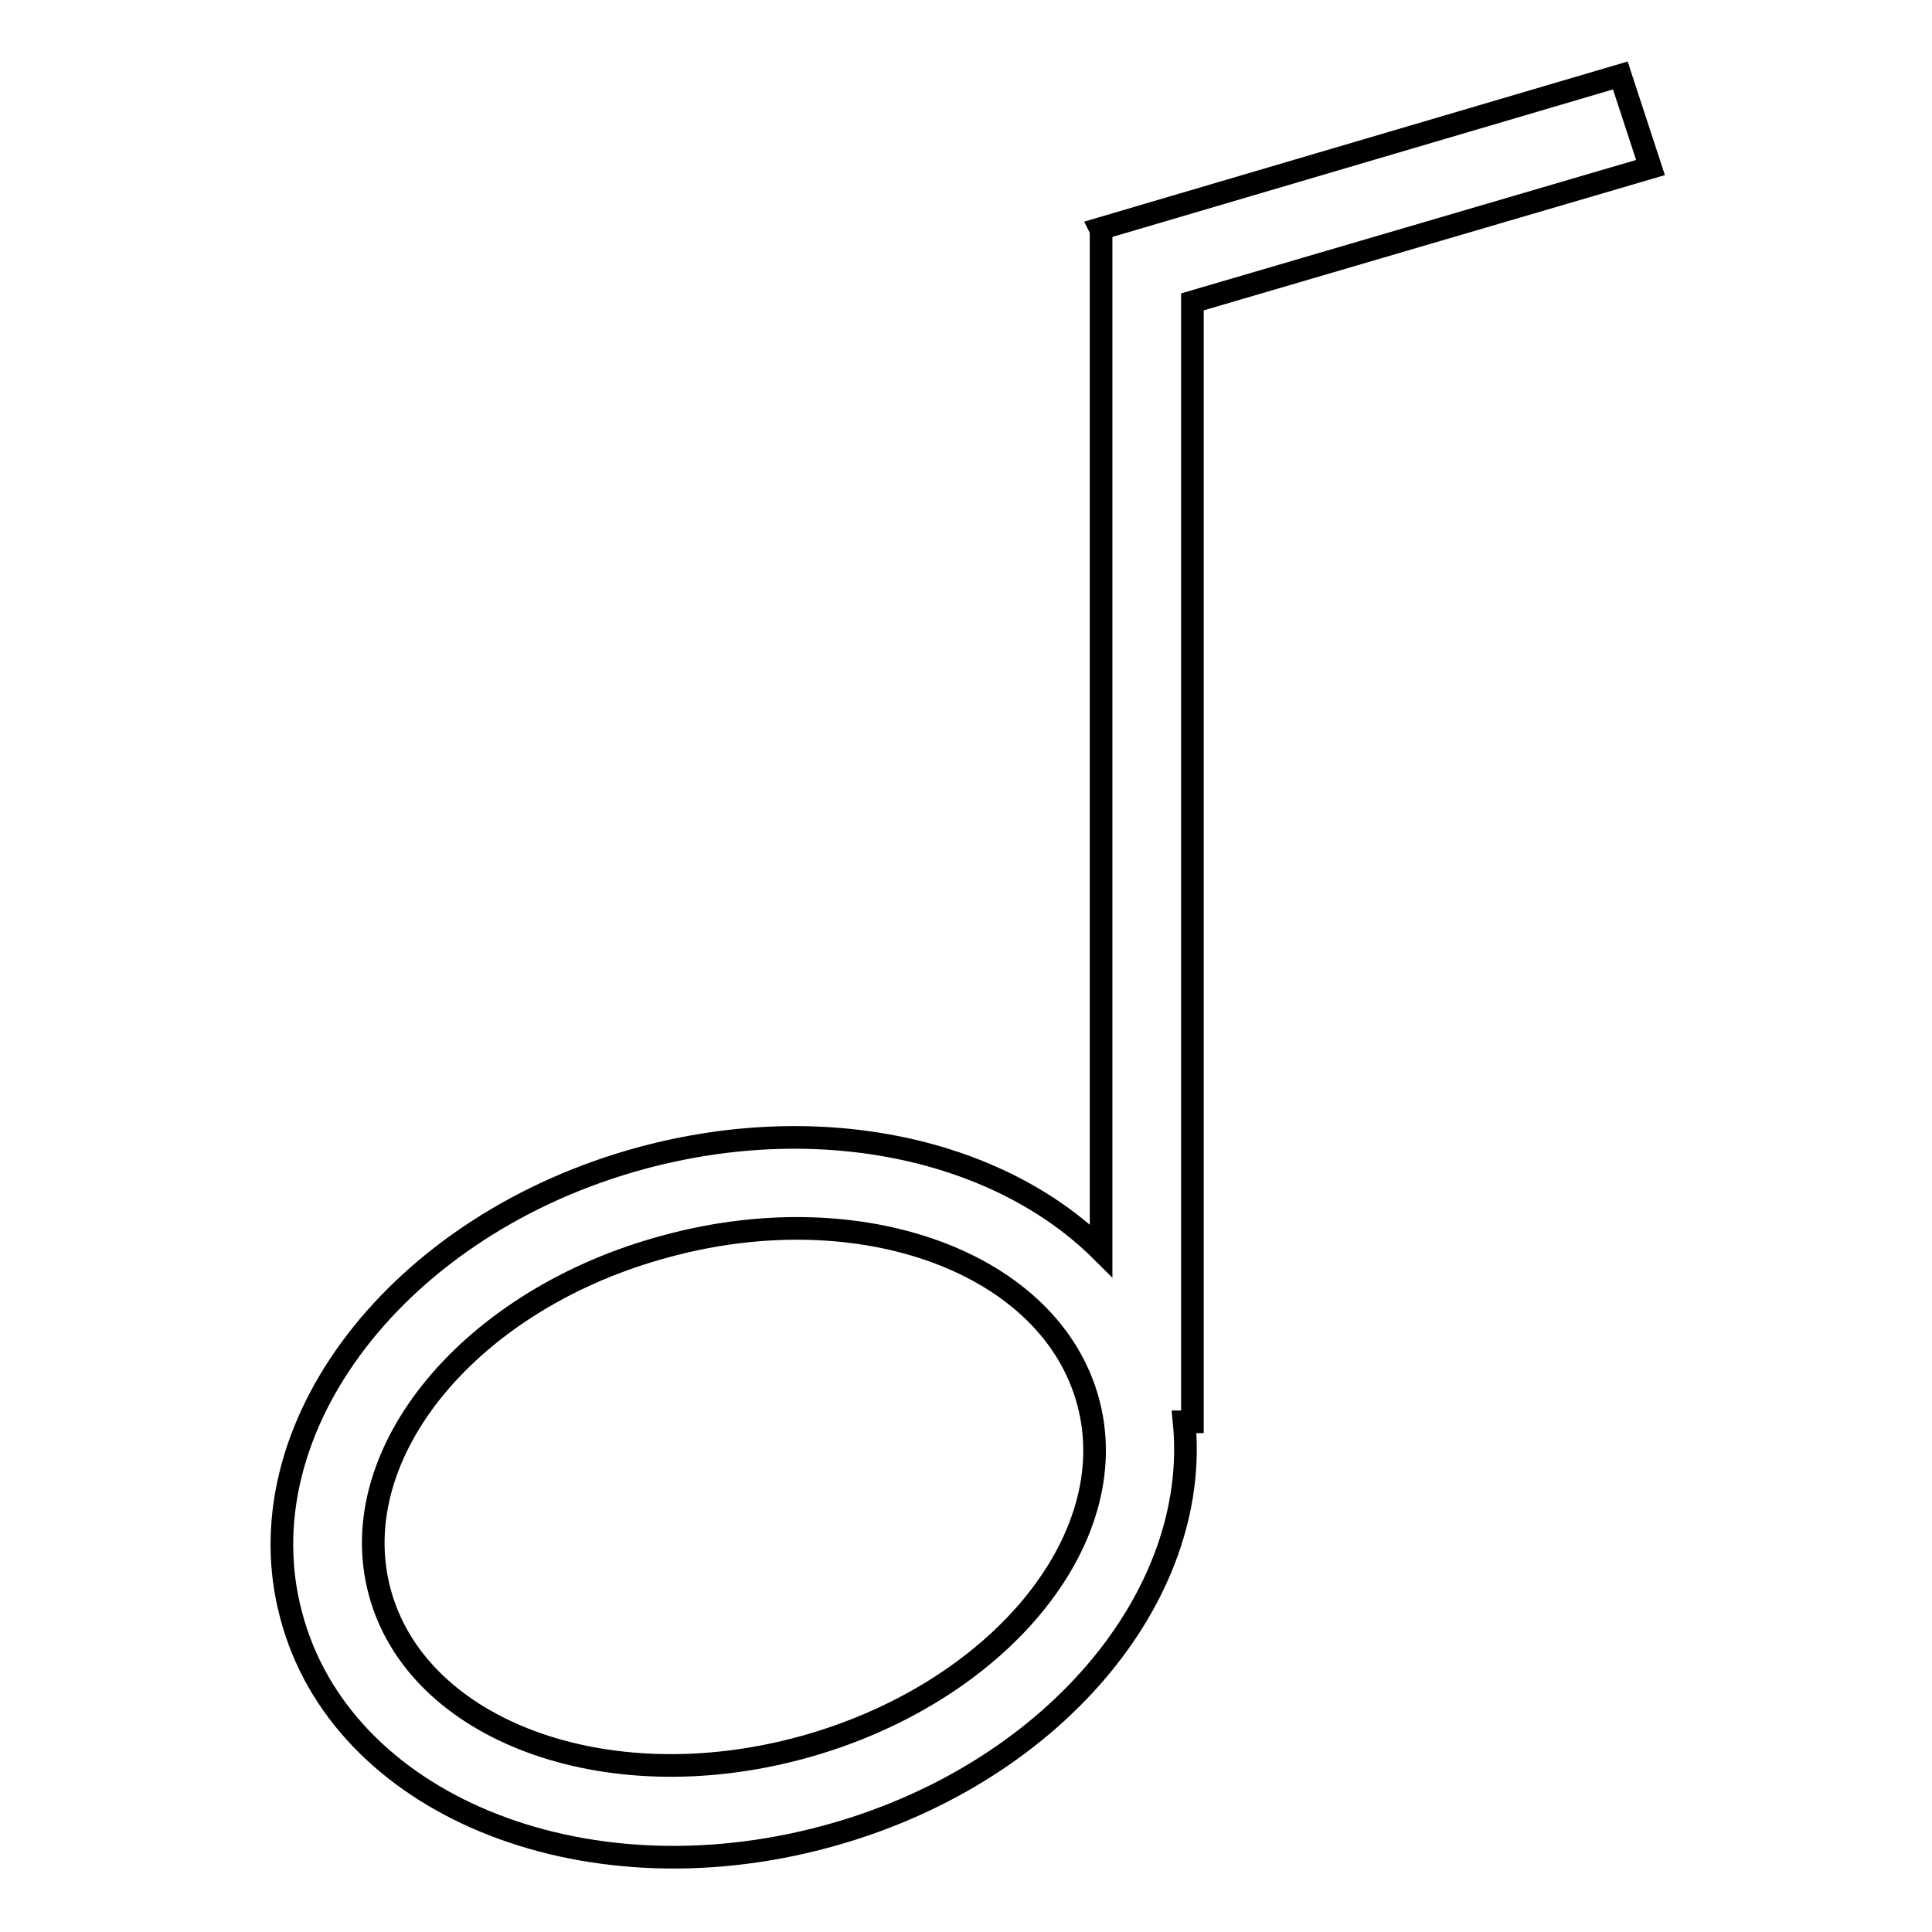 <?xml version="1.0" encoding="utf-8"?>
<!-- Svg Vector Icons : http://www.onlinewebfonts.com/icon -->
<!DOCTYPE svg PUBLIC "-//W3C//DTD SVG 1.1//EN" "http://www.w3.org/Graphics/SVG/1.1/DTD/svg11.dtd">
<svg version="1.1" xmlns="http://www.w3.org/2000/svg" xmlns:xlink="http://www.w3.org/1999/xlink" x="0px" y="0px" viewBox="0 0 256 256" enable-background="new 0 0 256 256" xml:space="preserve">
<g><g><path stroke-width="3" fill-opacity="0" stroke="#000000"  d="M214.7,10l-68.9,20.3l0.1,0.2v135.2c-13.4-13.3-36.8-18.7-60.7-12.3c-32.4,8.7-53.3,35.9-46.6,60.7c6.6,24.9,38.3,38,70.7,29.3c29.9-8,49.9-31.8,47.6-55h1.1V40l60.7-17.8L214.7,10L214.7,10z M106.1,231.6c-25.9,7-50.9-2.3-55.8-20.7c-4.9-18.4,12.1-38.9,38.1-45.8c25.9-7,50.9,2.3,55.8,20.7C149.1,204.1,132,224.6,106.1,231.6z"/></g></g>
</svg>